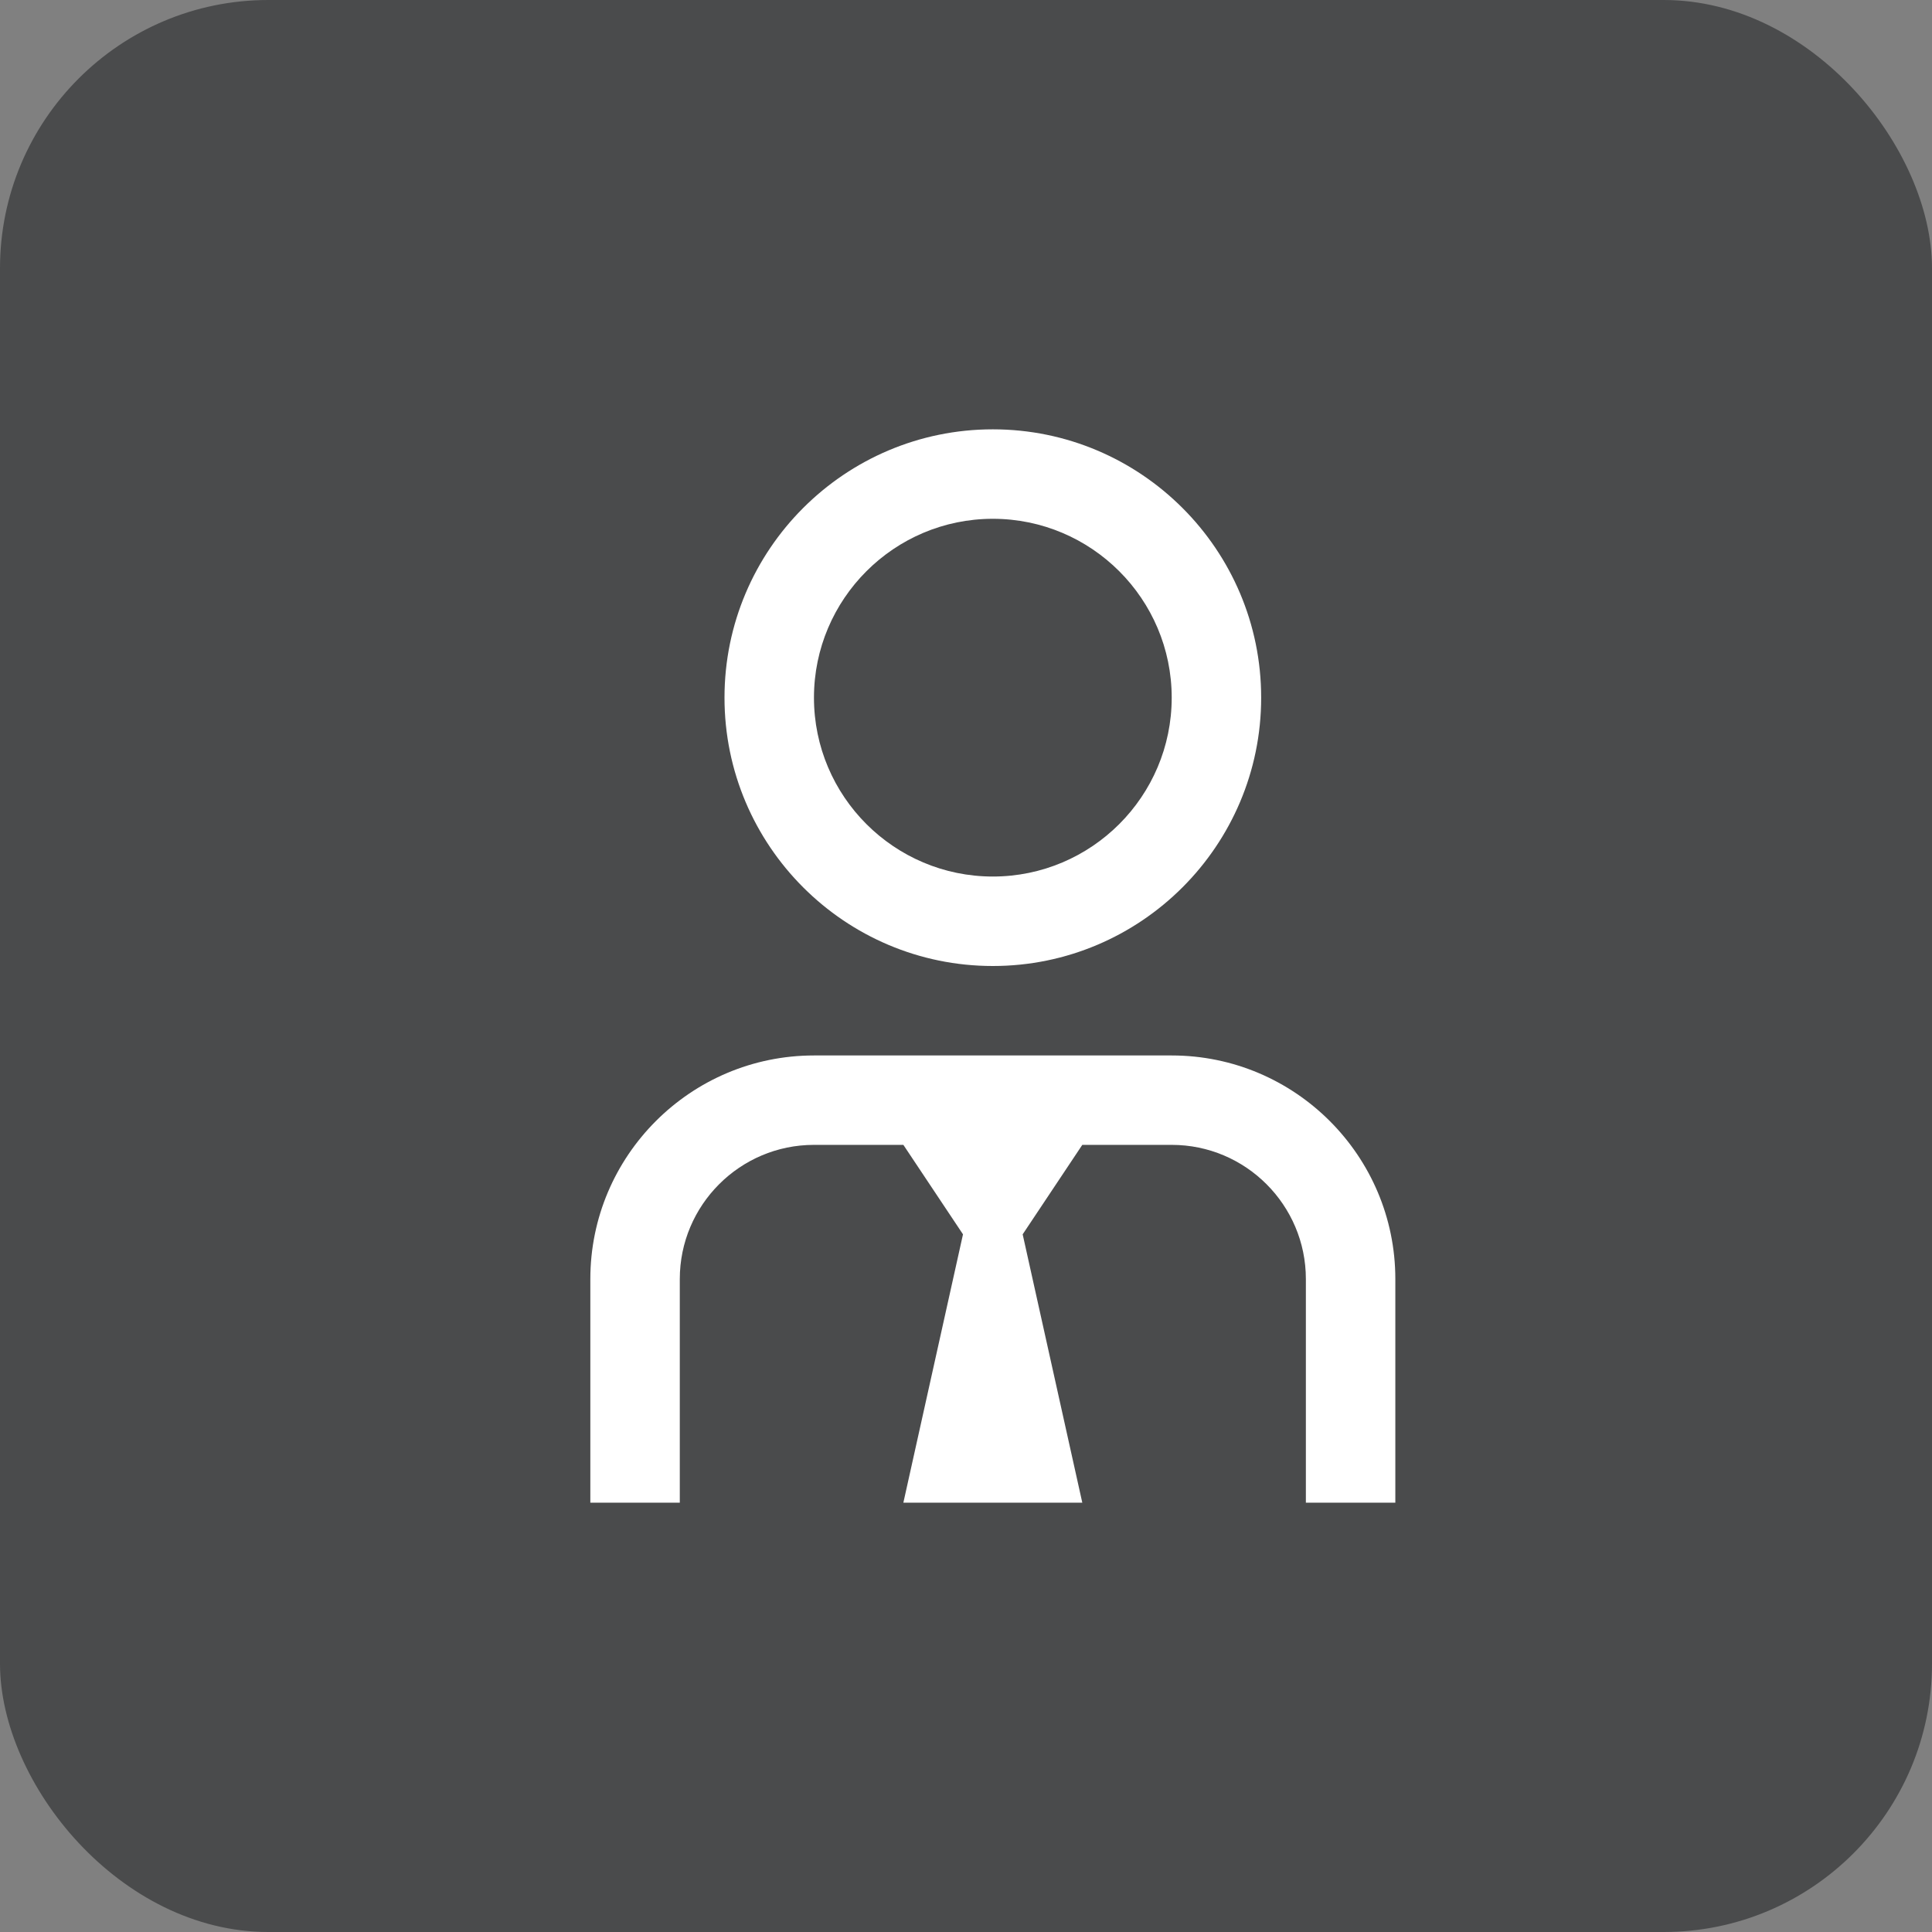 <?xml version="1.0" encoding="UTF-8"?> <svg xmlns="http://www.w3.org/2000/svg" width="36" height="36" viewBox="0 0 36 36" fill="none"><rect x="0" y="0" width="36" height="36" fill="#808080" stroke="none"/><rect width="36" height="36" rx="5" fill="#4A4B4C"></rect><path d="M18.5 18C21.258 18 23.5 15.758 23.5 13C23.5 10.242 21.258 8 18.5 8C15.742 8 13.5 10.242 13.5 13C13.5 15.758 15.742 18 18.5 18ZM18.5 9.667C20.338 9.667 21.833 11.162 21.833 13C21.833 14.838 20.338 16.333 18.5 16.333C16.662 16.333 15.167 14.838 15.167 13C15.167 11.162 16.662 9.667 18.5 9.667ZM26 23.833V28H24.333V23.833C24.333 22.455 23.212 21.333 21.833 21.333H20.167L19.056 23L20.167 28H16.833L17.944 23L16.833 21.333H15.167C13.788 21.333 12.667 22.455 12.667 23.833V28H11V23.833C11 21.536 12.869 19.667 15.167 19.667H21.833C24.131 19.667 26 21.536 26 23.833Z" fill="white"></path></svg> 